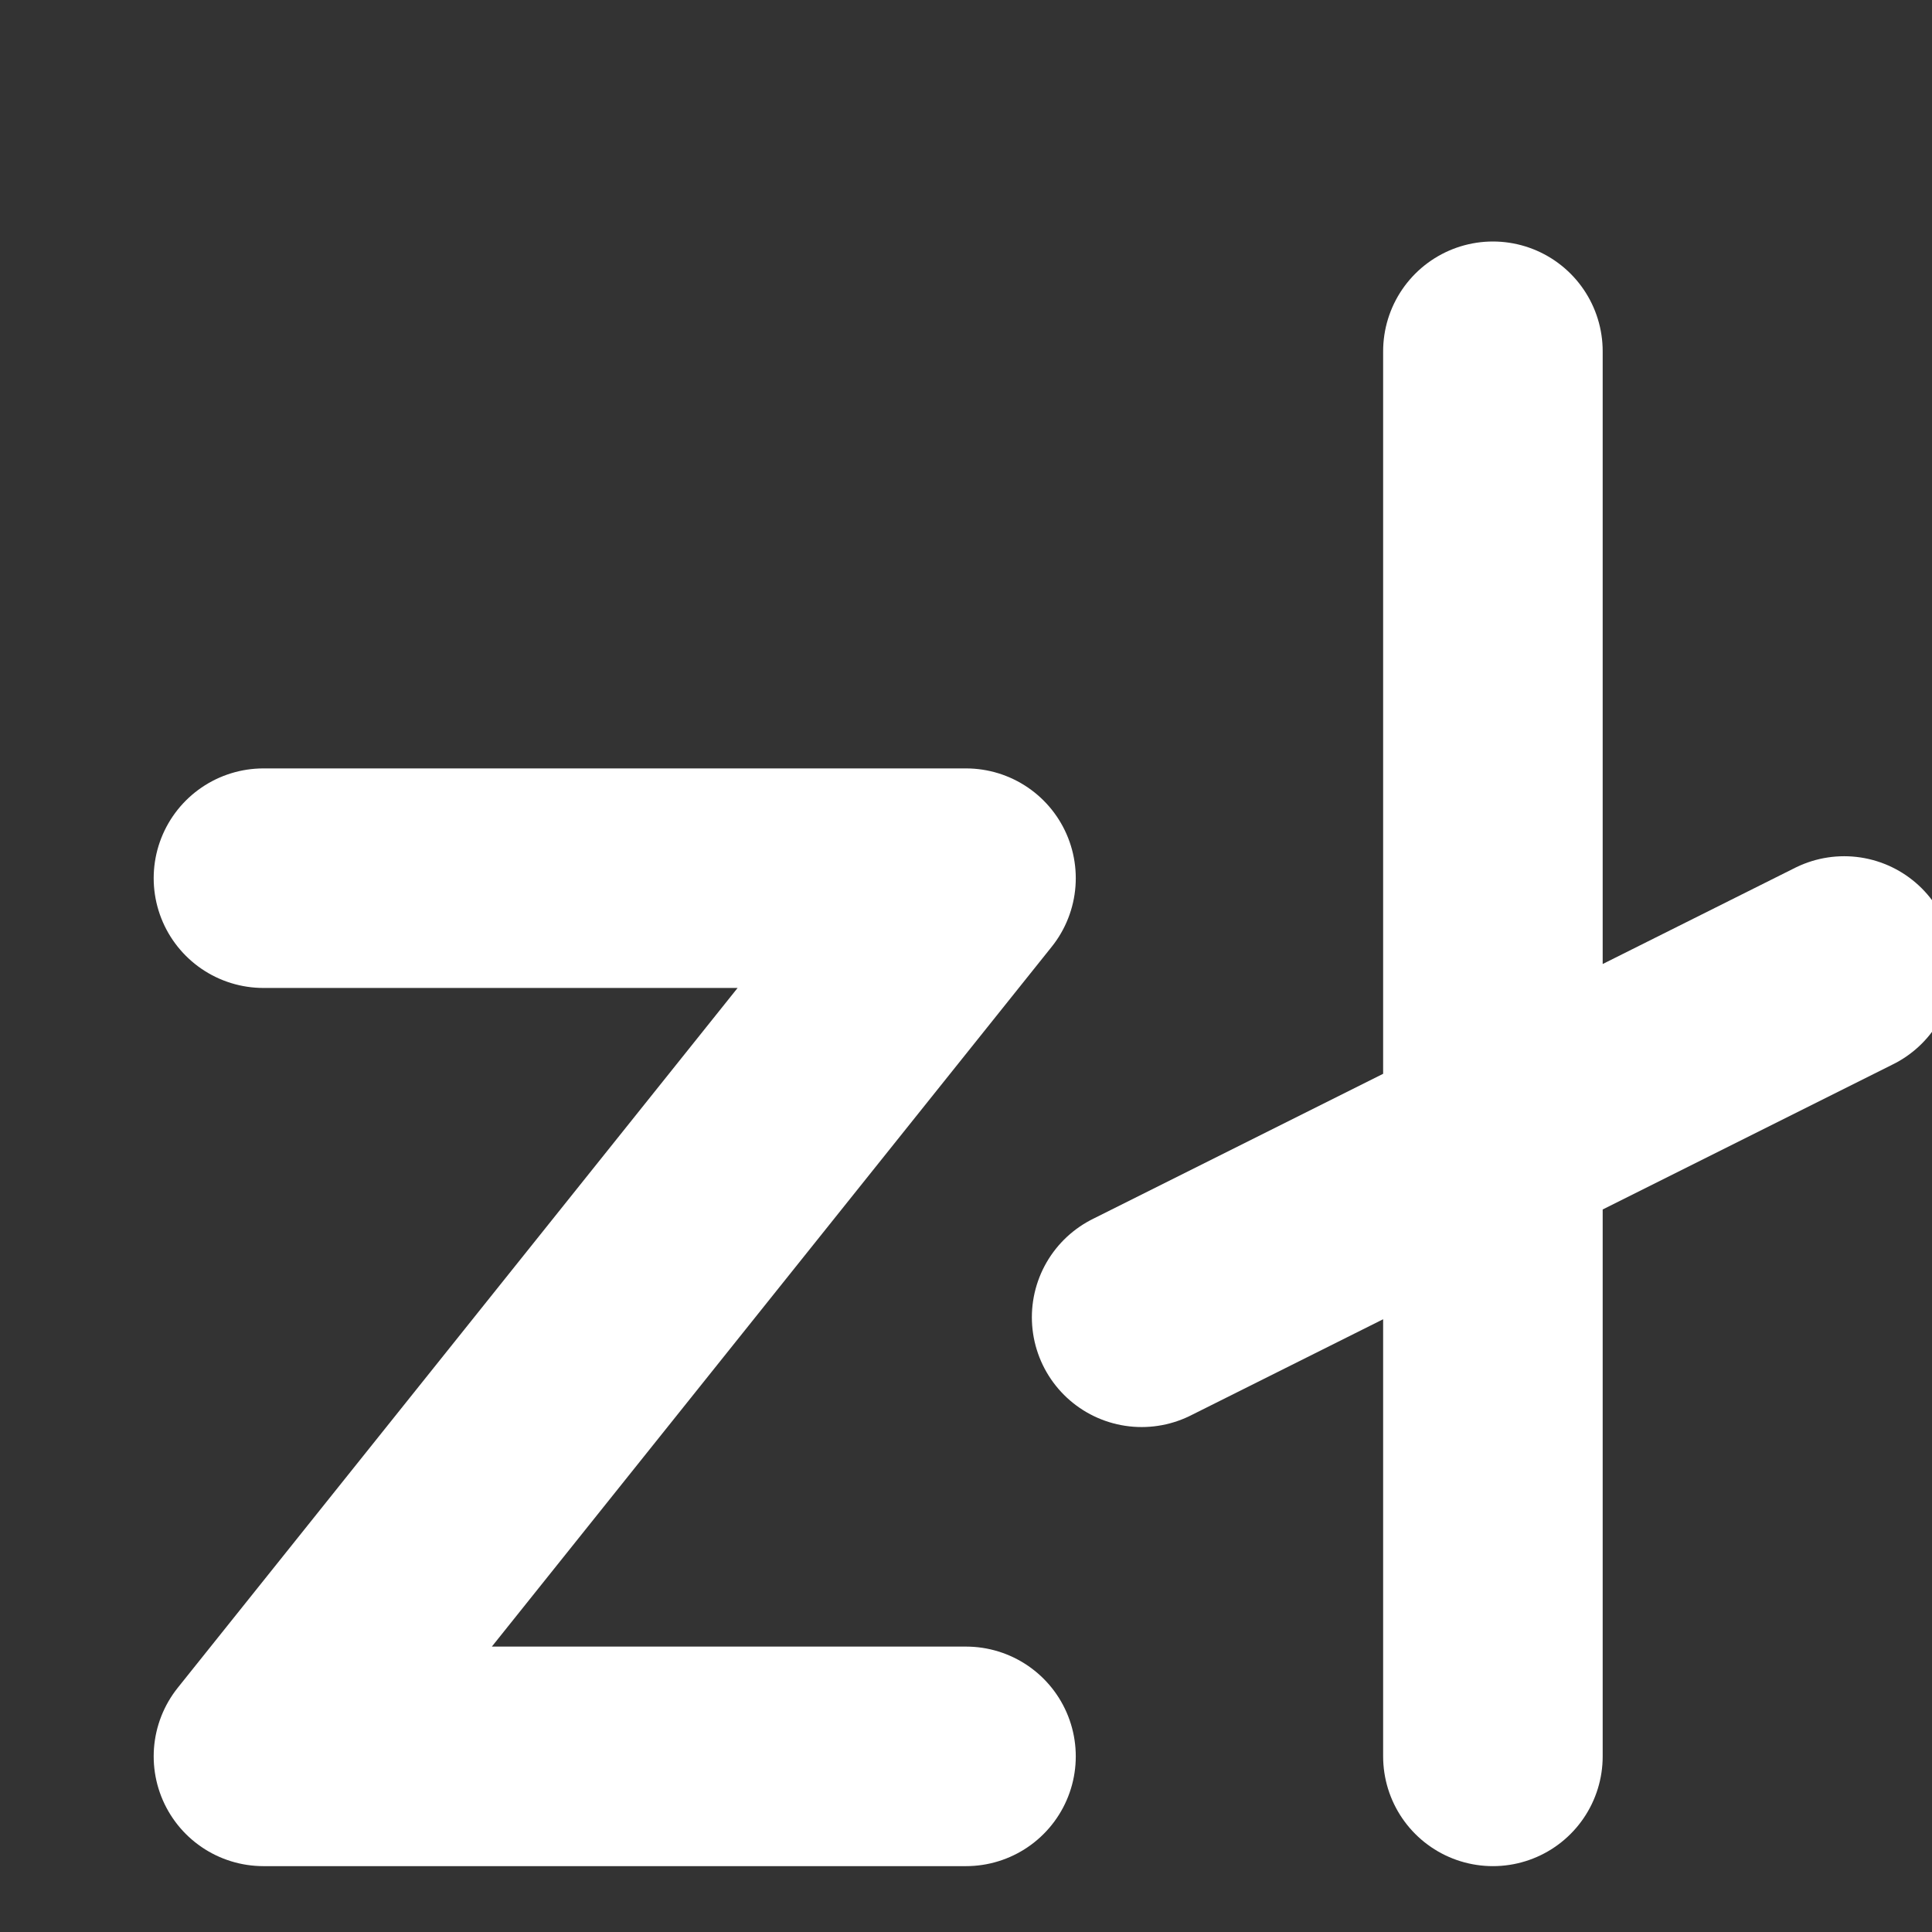 
<svg fill="#ffffff" width="64px" height="64px" viewBox="0 0 22 22" id="zloty" data-name="Flat Line" xmlns="http://www.w3.org/2000/svg" class="icon flat-line" stroke="#ffffff">
<rect x="0" y="0" width="22" height="22" fill="#333333" stroke="none"/>
<g id="SVGRepo_bgCarrier" stroke-width="0"/>
<g id="SVGRepo_tracerCarrier" stroke-linecap="round" stroke-linejoin="round"/>
<g id="SVGRepo_iconCarrier">
<path id="primary" d="M17,4V20m4-9-8,4" style="fill: none; stroke: #ffffff; stroke-linecap: round; stroke-linejoin: round; stroke-width: 2.5;"/>
<polyline id="primary-2" data-name="primary" points="3 10 11 10 3 20 11 20" style="fill: none; stroke: #ffffff; stroke-linecap: round; stroke-linejoin: round; stroke-width: 2.5;"/>
</g>
</svg>
